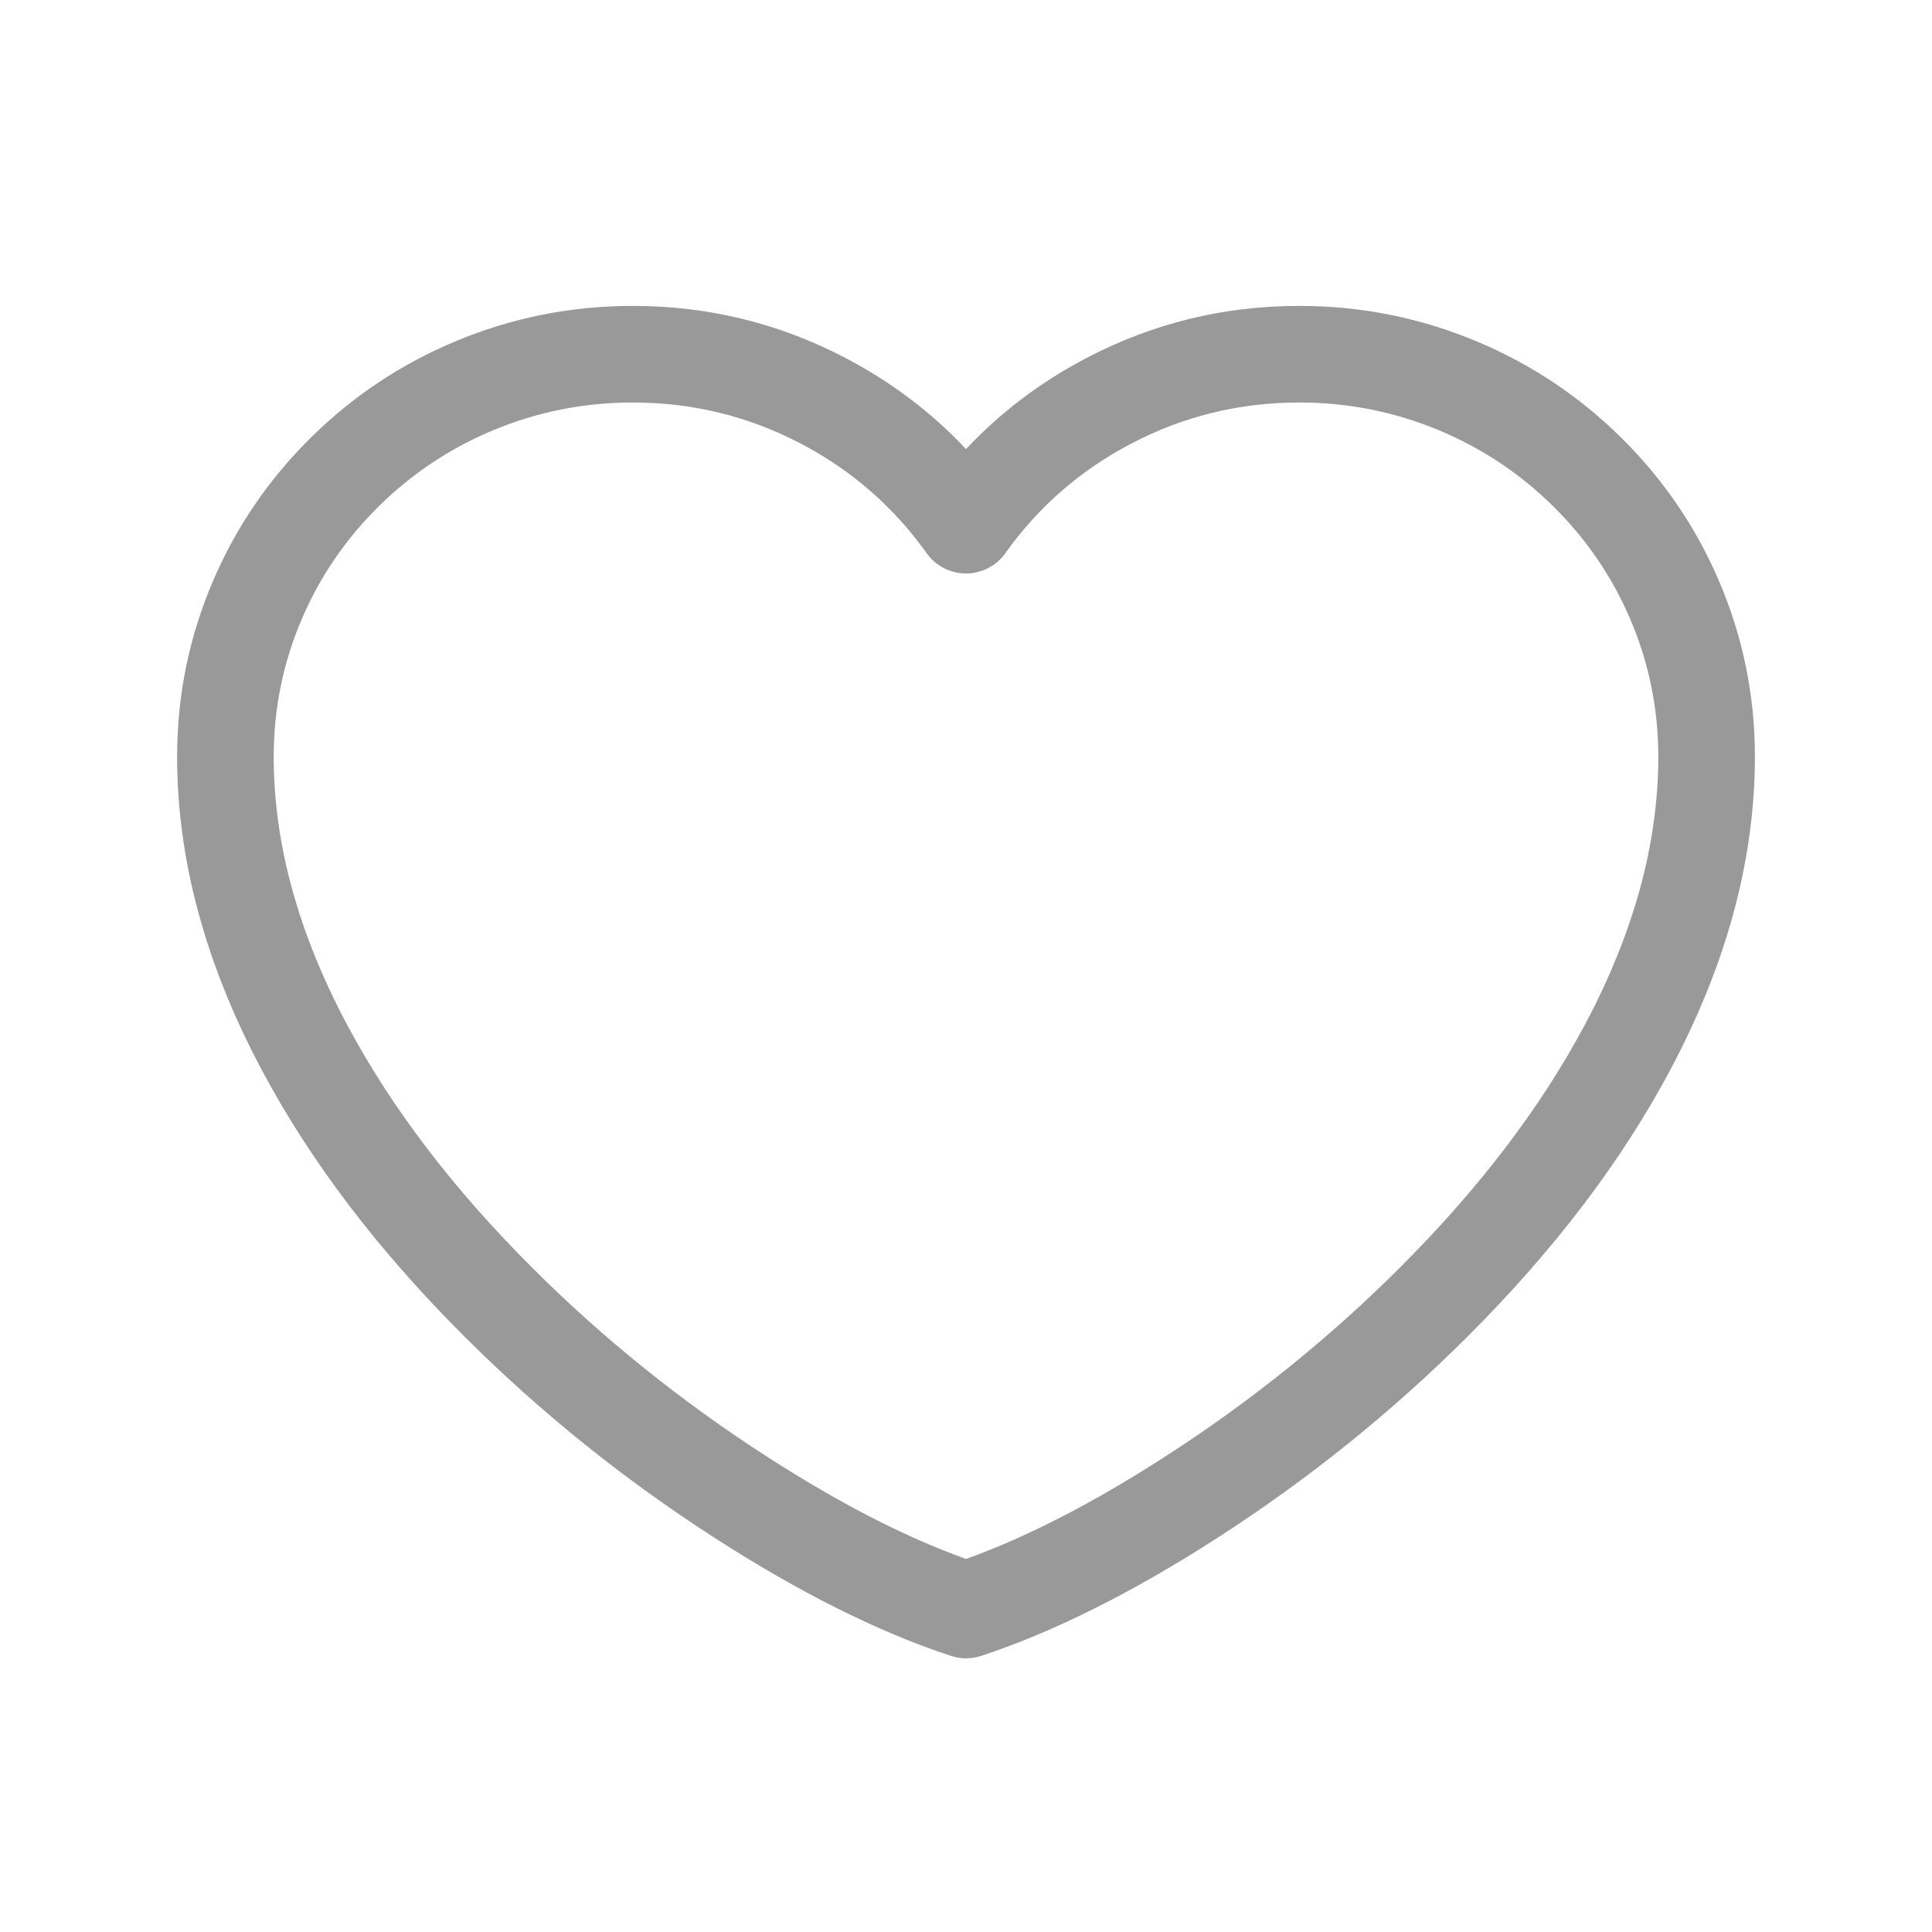 <svg xmlns="http://www.w3.org/2000/svg" xmlns:xlink="http://www.w3.org/1999/xlink" fill="none" version="1.1" width="60" height="60" viewBox="0 0 60 60"><defs><clipPath id="master_svg0_19_4018"><rect x="0" y="0" width="60" height="60" rx="0"/></clipPath></defs><g clip-path="url(#master_svg0_19_4018)"><g><path d="M30,13.947Q31.604,12.238,33.733,11.122Q36.827,9.5,40.35,9.5Q43.224,9.5,45.852,10.598Q48.391,11.659,50.349,13.593Q52.309,15.53,53.385,18.043Q54.5,20.648,54.5,23.498Q54.5,28.299,51.862,33.245Q49.592,37.502,45.578,41.506Q42.051,45.026,37.802,47.763Q33.83,50.321,30.468,51.425Q30.24,51.5,30,51.5Q29.76,51.5,29.532,51.425Q26.17,50.321,22.198,47.763Q17.949,45.026,14.422,41.506Q10.408,37.502,8.138,33.245Q5.5,28.299,5.5,23.498Q5.5,20.648,6.615,18.043Q7.691,15.53,9.651,13.593Q11.609,11.659,14.148,10.598Q16.776,9.5,19.65,9.5Q23.173,9.5,26.267,11.122Q28.396,12.238,30,13.947ZM24.874,13.779Q27.236,15.017,28.779,17.181Q28.924,17.386,29.129,17.532Q29.25,17.617,29.384,17.678Q29.519,17.739,29.663,17.772Q29.807,17.805,29.955,17.809Q30.102,17.814,30.248,17.79Q30.394,17.765,30.532,17.713Q30.67,17.66,30.795,17.582Q30.921,17.504,31.028,17.402Q31.136,17.301,31.221,17.181Q32.764,15.017,35.126,13.779Q37.566,12.5,40.35,12.5Q42.623,12.5,44.696,13.366Q46.697,14.203,48.241,15.728Q49.782,17.251,50.627,19.223Q51.5,21.263,51.5,23.498Q51.5,27.549,49.215,31.834Q47.156,35.694,43.459,39.383Q40.158,42.676,36.177,45.24Q32.811,47.409,30,48.414Q27.189,47.409,23.823,45.24Q19.842,42.676,16.541,39.383Q12.844,35.695,10.785,31.834Q8.5,27.549,8.5,23.498Q8.5,21.263,9.373,19.223Q10.218,17.251,11.759,15.728Q13.303,14.203,15.304,13.366Q17.377,12.5,19.65,12.5Q22.434,12.5,24.874,13.779Z" fill-rule="evenodd" fill="#999999" fill-opacity="1"/></g></g></svg>